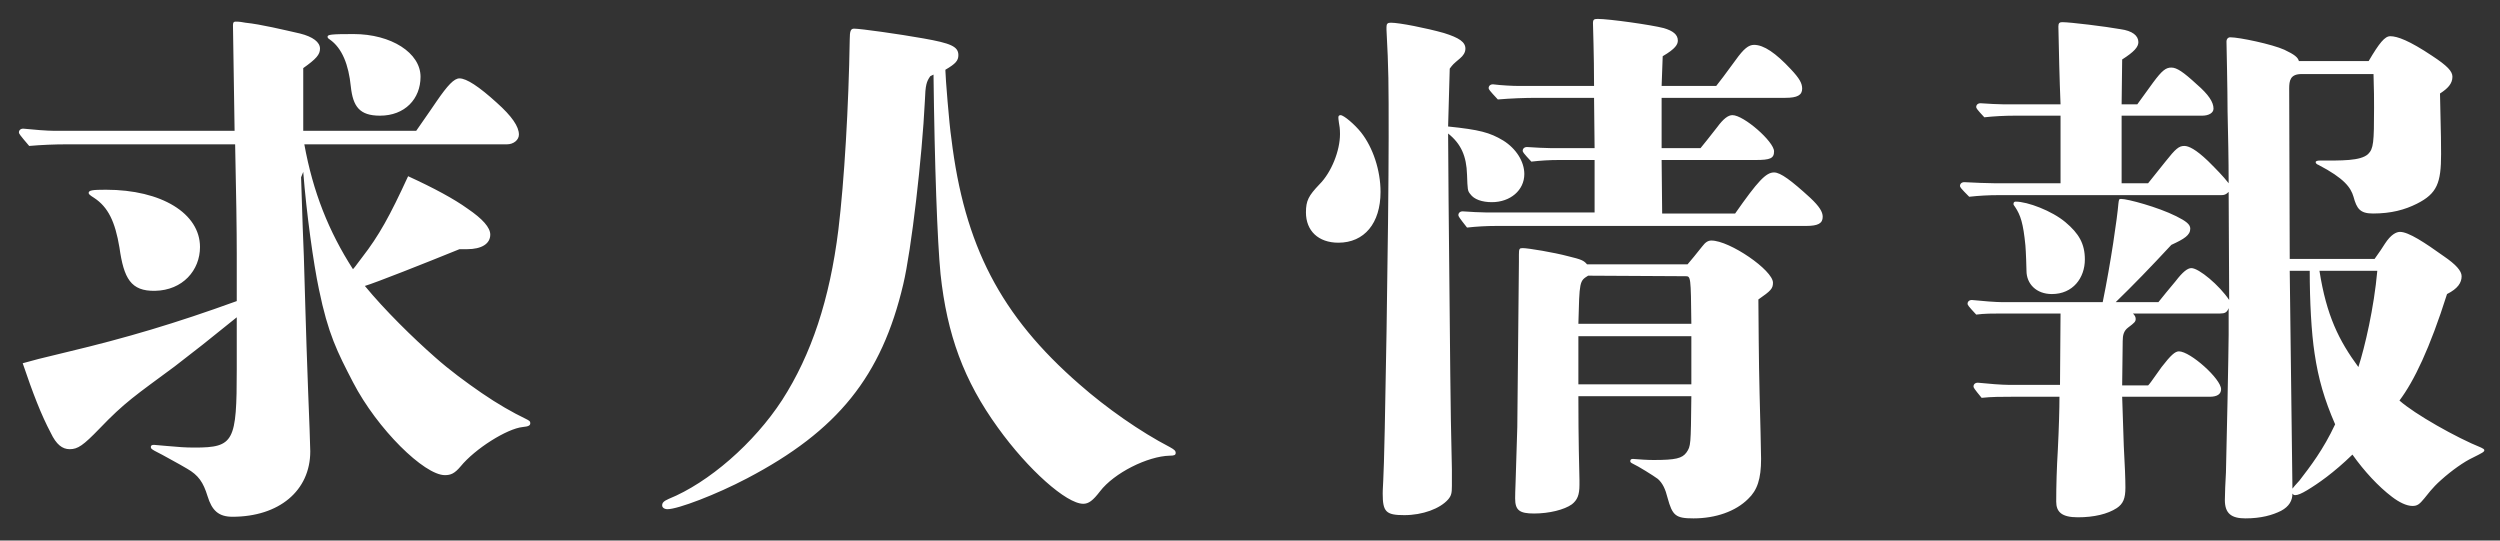 <svg width="111" height="24" viewBox="0 0 111 24" fill="none" xmlns="http://www.w3.org/2000/svg">
<rect x="0" y="0" width="111" height="24" fill="#333333" stroke="none"/>
<path d="M20.736 11.064H20.4C18.864 11.688 16.68 12.552 16.2 12.696C17.088 13.776 18.336 15 19.32 15.864C19.968 16.44 20.688 16.968 21.384 17.448C22.08 17.928 22.8 18.336 23.304 18.576C23.496 18.672 23.544 18.696 23.544 18.792C23.544 18.888 23.472 18.936 23.208 18.96C22.512 19.032 21.096 19.92 20.448 20.712C20.184 21.024 20.016 21.096 19.752 21.096C18.84 21.096 16.752 19.056 15.672 16.968C14.976 15.624 14.568 14.832 14.16 12.84C13.92 11.712 13.608 9.48 13.464 7.632L13.368 7.872C13.392 8.688 13.392 8.688 13.44 10.08C13.488 11.208 13.488 11.208 13.56 13.752C13.584 14.64 13.632 16.056 13.68 17.352C13.728 18.6 13.776 19.752 13.776 20.04C13.776 21.792 12.384 22.944 10.32 22.944C9.696 22.944 9.408 22.656 9.216 22.032C9.024 21.408 8.808 21.096 8.304 20.808C8.184 20.736 7.848 20.544 7.536 20.376C7.32 20.256 7.104 20.136 6.864 20.016C6.744 19.944 6.696 19.92 6.696 19.848C6.696 19.776 6.744 19.752 6.84 19.752C6.888 19.752 7.104 19.776 7.392 19.8C7.944 19.848 8.208 19.872 8.64 19.872C10.392 19.872 10.512 19.608 10.512 16.392V14.088C9.24 15.12 8.688 15.552 7.752 16.272C6 17.568 5.544 17.856 4.416 19.032C3.696 19.776 3.456 19.944 3.096 19.944C2.76 19.944 2.496 19.728 2.256 19.224C1.824 18.408 1.464 17.472 1.008 16.128C1.608 15.96 1.608 15.96 3 15.624C5.616 15 7.8 14.352 10.512 13.368V12.672V11.304C10.512 10.2 10.488 8.592 10.44 6.408H2.976C2.424 6.408 1.848 6.432 1.296 6.48C0.864 5.976 0.84 5.928 0.84 5.88C0.84 5.784 0.912 5.712 1.032 5.712C1.488 5.76 2.112 5.808 2.4 5.808H10.416C10.392 4.248 10.344 1.392 10.344 1.128C10.344 1.008 10.368 0.96 10.464 0.96C10.656 0.96 10.752 0.984 10.896 1.008C11.592 1.08 12.576 1.32 13.32 1.488C13.896 1.632 14.208 1.872 14.208 2.16C14.208 2.424 14.04 2.616 13.464 3.024V5.808H18.48C19.128 4.872 19.2 4.776 19.392 4.488C19.872 3.792 20.16 3.48 20.4 3.48C20.712 3.48 21.264 3.84 22.056 4.56C22.728 5.16 23.04 5.616 23.04 5.976C23.04 6.216 22.8 6.408 22.512 6.408H13.512C13.896 8.52 14.592 10.272 15.672 11.952C15.72 11.904 15.72 11.904 16.08 11.424C16.824 10.464 17.304 9.6 18.12 7.824C19.272 8.352 20.16 8.832 20.76 9.264C21.432 9.72 21.768 10.104 21.768 10.416C21.768 10.824 21.384 11.064 20.736 11.064ZM8.88 10.968C8.88 12 8.112 12.888 6.888 12.912C5.808 12.936 5.496 12.36 5.304 10.992C5.112 9.84 4.8 9.192 4.176 8.784C3.984 8.664 3.936 8.616 3.936 8.568C3.936 8.448 4.104 8.424 4.704 8.424C7.176 8.424 8.88 9.48 8.88 10.968ZM18.672 3.408C18.672 4.392 17.976 5.136 16.872 5.136C15.96 5.136 15.672 4.728 15.576 3.84C15.48 2.88 15.192 2.136 14.64 1.752C14.568 1.704 14.544 1.68 14.544 1.632C14.544 1.536 14.688 1.512 15.696 1.512C17.376 1.512 18.672 2.352 18.672 3.408ZM41.976 3.096V3.144C41.976 3.384 42.144 5.52 42.24 6.144C42.816 10.896 44.424 14.016 47.928 17.064C49.128 18.12 50.64 19.176 51.936 19.848C52.152 19.968 52.2 20.016 52.2 20.112C52.2 20.208 52.128 20.232 51.936 20.232C50.952 20.256 49.464 21 48.84 21.816C48.528 22.224 48.336 22.368 48.096 22.368C47.352 22.368 45.648 20.856 44.304 18.984C42.792 16.896 42.048 14.856 41.76 12.168C41.616 10.704 41.496 7.296 41.448 3.312L41.304 3.384C41.136 3.624 41.088 3.768 41.064 4.488C40.944 6.96 40.464 11.112 40.104 12.624C39.144 16.704 37.2 19.128 33.168 21.24C31.8 21.96 30.096 22.608 29.64 22.608C29.496 22.608 29.4 22.536 29.4 22.44C29.4 22.32 29.472 22.248 29.688 22.152C31.464 21.432 33.48 19.68 34.728 17.76C36.024 15.744 36.84 13.296 37.224 10.2C37.488 8.016 37.68 4.728 37.728 1.752C37.728 1.368 37.776 1.272 37.92 1.272C38.208 1.272 39.912 1.512 40.992 1.704C42.216 1.92 42.552 2.064 42.552 2.448C42.552 2.688 42.432 2.832 41.976 3.096ZM73.8 9.48H77.04C78.048 8.04 78.408 7.656 78.768 7.656C79.056 7.656 79.536 8.016 80.376 8.784C80.784 9.168 80.928 9.408 80.928 9.624C80.928 9.912 80.736 10.032 80.184 10.032H66.432C66 10.032 65.568 10.056 65.136 10.104C64.776 9.648 64.752 9.6 64.752 9.552C64.752 9.456 64.824 9.384 64.944 9.384C65.28 9.408 65.736 9.432 65.952 9.432H70.8V7.104H69.216C68.808 7.104 68.4 7.128 67.992 7.176C67.632 6.792 67.608 6.744 67.608 6.696C67.608 6.6 67.68 6.528 67.8 6.528C68.16 6.552 68.616 6.576 68.832 6.576H70.8L70.776 4.344H68.256C67.68 4.344 67.08 4.368 66.504 4.416C66.12 4.008 66.096 3.96 66.096 3.912C66.096 3.816 66.168 3.744 66.288 3.744C66.672 3.792 67.176 3.816 67.416 3.816H70.776C70.776 2.4 70.728 1.2 70.728 1.032C70.728 0.864 70.776 0.84 70.944 0.84C71.448 0.84 73.32 1.104 73.872 1.248C74.28 1.368 74.496 1.536 74.496 1.8C74.496 1.968 74.4 2.16 73.824 2.496L73.776 3.816H76.2C76.464 3.48 76.464 3.48 77.064 2.664C77.424 2.16 77.64 1.992 77.88 1.992C78.312 1.992 78.84 2.352 79.512 3.072C79.896 3.48 80.016 3.696 80.016 3.936C80.016 4.224 79.8 4.344 79.272 4.344H73.776V6.576H75.504C75.72 6.312 75.816 6.192 76.248 5.64C76.512 5.28 76.728 5.112 76.92 5.112C77.424 5.112 78.768 6.288 78.768 6.72C78.768 7.032 78.6 7.104 77.952 7.104H73.776L73.8 9.48ZM64.368 3.048L64.296 5.616C65.688 5.76 66.144 5.88 66.744 6.24C67.32 6.6 67.68 7.176 67.68 7.728C67.68 8.448 67.056 8.976 66.24 8.976C65.808 8.976 65.448 8.856 65.28 8.616C65.16 8.472 65.16 8.424 65.136 7.752C65.112 6.936 64.872 6.384 64.296 5.928C64.296 6.312 64.32 9.864 64.392 16.584C64.416 18.624 64.416 18.696 64.464 20.832V21.576C64.464 21.888 64.44 22.008 64.296 22.176C63.936 22.584 63.168 22.872 62.352 22.872C61.536 22.872 61.392 22.728 61.392 21.912C61.392 21.864 61.392 21.768 61.416 21.336C61.488 20.256 61.656 9.816 61.656 6.096C61.656 3.648 61.656 3.12 61.56 1.32V1.2C61.56 1.056 61.608 1.008 61.752 1.008C62.136 1.008 63.336 1.248 64.104 1.464C64.8 1.68 65.064 1.872 65.064 2.16C65.064 2.328 64.968 2.472 64.824 2.592C64.512 2.856 64.512 2.856 64.368 3.048ZM61.296 8.52C61.296 9.912 60.576 10.776 59.424 10.776C58.536 10.776 57.984 10.248 57.984 9.432C57.984 8.904 58.104 8.688 58.584 8.184C59.112 7.656 59.496 6.696 59.496 5.952C59.496 5.712 59.472 5.568 59.448 5.448C59.424 5.28 59.424 5.256 59.424 5.208C59.424 5.16 59.448 5.112 59.52 5.112C59.664 5.112 60.144 5.52 60.432 5.88C60.96 6.552 61.296 7.56 61.296 8.52ZM70.464 11.736H74.928C75.192 11.424 75.192 11.424 75.576 10.944C75.72 10.752 75.84 10.68 75.984 10.68C76.8 10.68 78.72 12 78.72 12.552C78.72 12.816 78.624 12.912 78.072 13.296C78.096 16.344 78.096 16.344 78.168 19.176L78.192 20.376C78.192 21.264 78.024 21.768 77.616 22.152C77.064 22.704 76.176 23.016 75.192 23.016C74.4 23.016 74.256 22.896 74.04 22.104C73.944 21.72 73.824 21.456 73.608 21.264C73.416 21.12 72.72 20.688 72.504 20.592C72.408 20.544 72.384 20.52 72.384 20.472C72.384 20.4 72.432 20.376 72.504 20.376C72.816 20.4 73.128 20.424 73.416 20.424C74.4 20.424 74.688 20.352 74.88 20.088C75.072 19.8 75.072 19.8 75.096 17.592H70.08C70.08 18.192 70.08 19.416 70.128 21.312V21.528C70.128 21.984 70.032 22.2 69.792 22.392C69.456 22.632 68.784 22.8 68.112 22.8C67.464 22.8 67.272 22.656 67.272 22.128C67.272 21.768 67.296 21.576 67.368 18.96L67.44 11.616V11.304C67.44 11.04 67.464 11.016 67.608 11.016C67.848 11.016 69 11.208 69.624 11.376C70.224 11.52 70.32 11.568 70.464 11.736ZM70.08 14.376H75.096C75.072 12.264 75.072 12.264 74.832 12.264L70.512 12.24C70.128 12.48 70.128 12.48 70.08 14.376ZM75.096 14.928H70.08V17.064H75.096V14.928ZM101.664 11.496H105.432C105.624 11.232 105.816 10.944 105.888 10.824C106.152 10.416 106.392 10.296 106.56 10.296C106.944 10.296 107.664 10.776 108.504 11.376C109.032 11.736 109.296 12.024 109.296 12.264C109.296 12.552 109.128 12.816 108.648 13.056C107.88 15.48 107.184 16.92 106.536 17.784C107.208 18.384 109.08 19.44 110.16 19.872C110.256 19.92 110.304 19.944 110.304 19.992C110.304 20.064 110.208 20.112 109.776 20.328C109.416 20.496 108.864 20.88 108.384 21.312C107.976 21.672 107.784 21.96 107.64 22.128C107.424 22.392 107.328 22.464 107.112 22.464C106.848 22.464 106.512 22.296 106.2 22.056C105.6 21.6 104.976 20.928 104.448 20.184C103.608 21 102.912 21.48 102.432 21.768C102.192 21.912 102.024 21.984 101.904 21.984C101.856 21.984 101.808 21.96 101.784 21.912C101.784 22.224 101.64 22.488 101.28 22.68C100.896 22.872 100.392 23.016 99.696 23.016C99.072 23.016 98.784 22.8 98.784 22.2C98.784 21.936 98.808 21.384 98.832 20.976C98.856 20.232 98.952 15.432 98.952 14.856V13.68C98.88 13.872 98.784 13.92 98.568 13.92H94.704C94.8 14.016 94.824 14.088 94.824 14.16C94.824 14.28 94.776 14.328 94.488 14.544C94.296 14.688 94.248 14.88 94.248 15.144L94.224 17.112H95.376C95.448 17.04 95.448 17.04 95.976 16.296C96.384 15.768 96.576 15.6 96.744 15.6C97.248 15.6 98.616 16.824 98.616 17.28C98.616 17.496 98.448 17.616 98.112 17.616H94.224C94.248 18.288 94.272 19.104 94.296 19.8C94.344 20.64 94.368 21.288 94.368 21.648C94.368 22.128 94.272 22.368 93.984 22.56C93.576 22.824 92.976 22.968 92.256 22.968C91.536 22.968 91.296 22.728 91.296 22.272C91.296 21.552 91.32 20.76 91.368 19.968C91.416 19.008 91.44 18.144 91.44 17.616H89.328C88.896 17.616 88.416 17.616 87.984 17.664C87.648 17.256 87.624 17.208 87.624 17.16C87.624 17.064 87.696 16.992 87.816 16.992C88.272 17.04 88.896 17.088 89.184 17.088H91.464L91.488 13.92H88.848C88.488 13.92 88.104 13.92 87.744 13.968C87.384 13.584 87.36 13.536 87.36 13.488C87.36 13.392 87.432 13.32 87.552 13.32C88.008 13.368 88.632 13.416 88.92 13.416H93.36C93.72 11.664 94.008 9.648 94.056 9.048C94.08 8.856 94.08 8.832 94.176 8.832C94.464 8.832 95.808 9.192 96.624 9.6C97.056 9.816 97.248 9.96 97.248 10.152C97.248 10.44 96.984 10.608 96.408 10.872C95.472 11.88 94.728 12.648 93.936 13.416H95.832C96.096 13.08 96.264 12.888 96.6 12.48C96.912 12.072 97.128 11.904 97.296 11.904C97.632 11.904 98.544 12.672 98.976 13.32L98.952 8.52C98.832 8.64 98.76 8.664 98.616 8.664H88.728C88.296 8.664 87.864 8.688 87.432 8.736C87.048 8.352 87.024 8.304 87.024 8.256C87.024 8.16 87.096 8.088 87.216 8.088C87.672 8.112 88.248 8.136 88.536 8.136H91.488V5.136H89.448C89.016 5.136 88.536 5.16 88.104 5.208C87.768 4.848 87.744 4.8 87.744 4.752C87.744 4.656 87.816 4.584 87.936 4.584C88.272 4.608 88.728 4.632 88.944 4.632H91.488C91.44 3.48 91.416 2.328 91.392 1.176C91.392 1.032 91.44 0.984 91.56 0.984C91.92 0.984 93.48 1.176 94.152 1.296C94.68 1.368 94.944 1.584 94.944 1.872C94.944 2.088 94.752 2.304 94.224 2.64L94.2 4.632H94.896C95.16 4.272 95.328 4.032 95.592 3.672C96 3.12 96.168 3 96.408 3C96.648 3 96.936 3.192 97.536 3.744C98.064 4.2 98.28 4.536 98.28 4.824C98.28 5.016 98.064 5.136 97.776 5.136H94.2V8.136H95.376C95.64 7.8 95.832 7.56 96.144 7.176C96.6 6.6 96.744 6.48 96.984 6.48C97.176 6.48 97.488 6.624 98.04 7.152C98.424 7.536 98.688 7.8 98.952 8.136C98.952 7.08 98.928 6 98.904 4.944C98.904 4.008 98.856 1.944 98.856 1.848C98.856 1.728 98.928 1.656 99.024 1.656C99.432 1.656 100.896 1.968 101.424 2.208C101.88 2.424 102.024 2.544 102.072 2.712H105.168C105.648 1.896 105.888 1.608 106.128 1.608C106.44 1.608 106.968 1.8 107.976 2.472C108.672 2.928 108.888 3.168 108.888 3.408C108.888 3.72 108.672 3.936 108.336 4.152C108.384 6.288 108.384 6.288 108.384 6.84C108.384 8.112 108.216 8.592 107.304 9.048C106.776 9.312 106.176 9.48 105.36 9.48C104.784 9.48 104.64 9.264 104.496 8.736C104.376 8.328 104.088 7.92 102.936 7.32C102.864 7.296 102.816 7.248 102.816 7.2C102.816 7.152 102.888 7.128 103.008 7.128C103.944 7.128 104.808 7.152 105.144 6.84C105.384 6.6 105.408 6.336 105.408 4.776C105.408 4.392 105.408 4.032 105.384 3.288H102.192C101.688 3.288 101.64 3.576 101.64 3.936C101.64 4.104 101.664 10.512 101.664 11.496ZM101.664 12.024L101.784 21.696C101.832 21.624 101.904 21.552 102.096 21.336C102.576 20.712 103.152 19.968 103.68 18.84C103.2 17.736 102.936 16.824 102.768 15.696C102.624 14.76 102.552 13.368 102.552 12.024H101.664ZM105.552 12.024H102.984C103.296 14.016 103.848 15.12 104.712 16.296C105 15.408 105.408 13.656 105.552 12.024ZM92.568 11.52C92.568 12.336 92.04 13.056 91.104 13.056C90.408 13.056 89.976 12.6 89.976 12.024C89.976 11.928 89.952 11.16 89.928 10.896C89.832 9.912 89.712 9.552 89.472 9.192C89.4 9.096 89.4 9.096 89.4 9.048C89.4 9 89.424 8.952 89.496 8.952C90.024 8.952 91.104 9.36 91.704 9.864C92.304 10.368 92.568 10.824 92.568 11.52Z" fill="white"/>
</svg>
